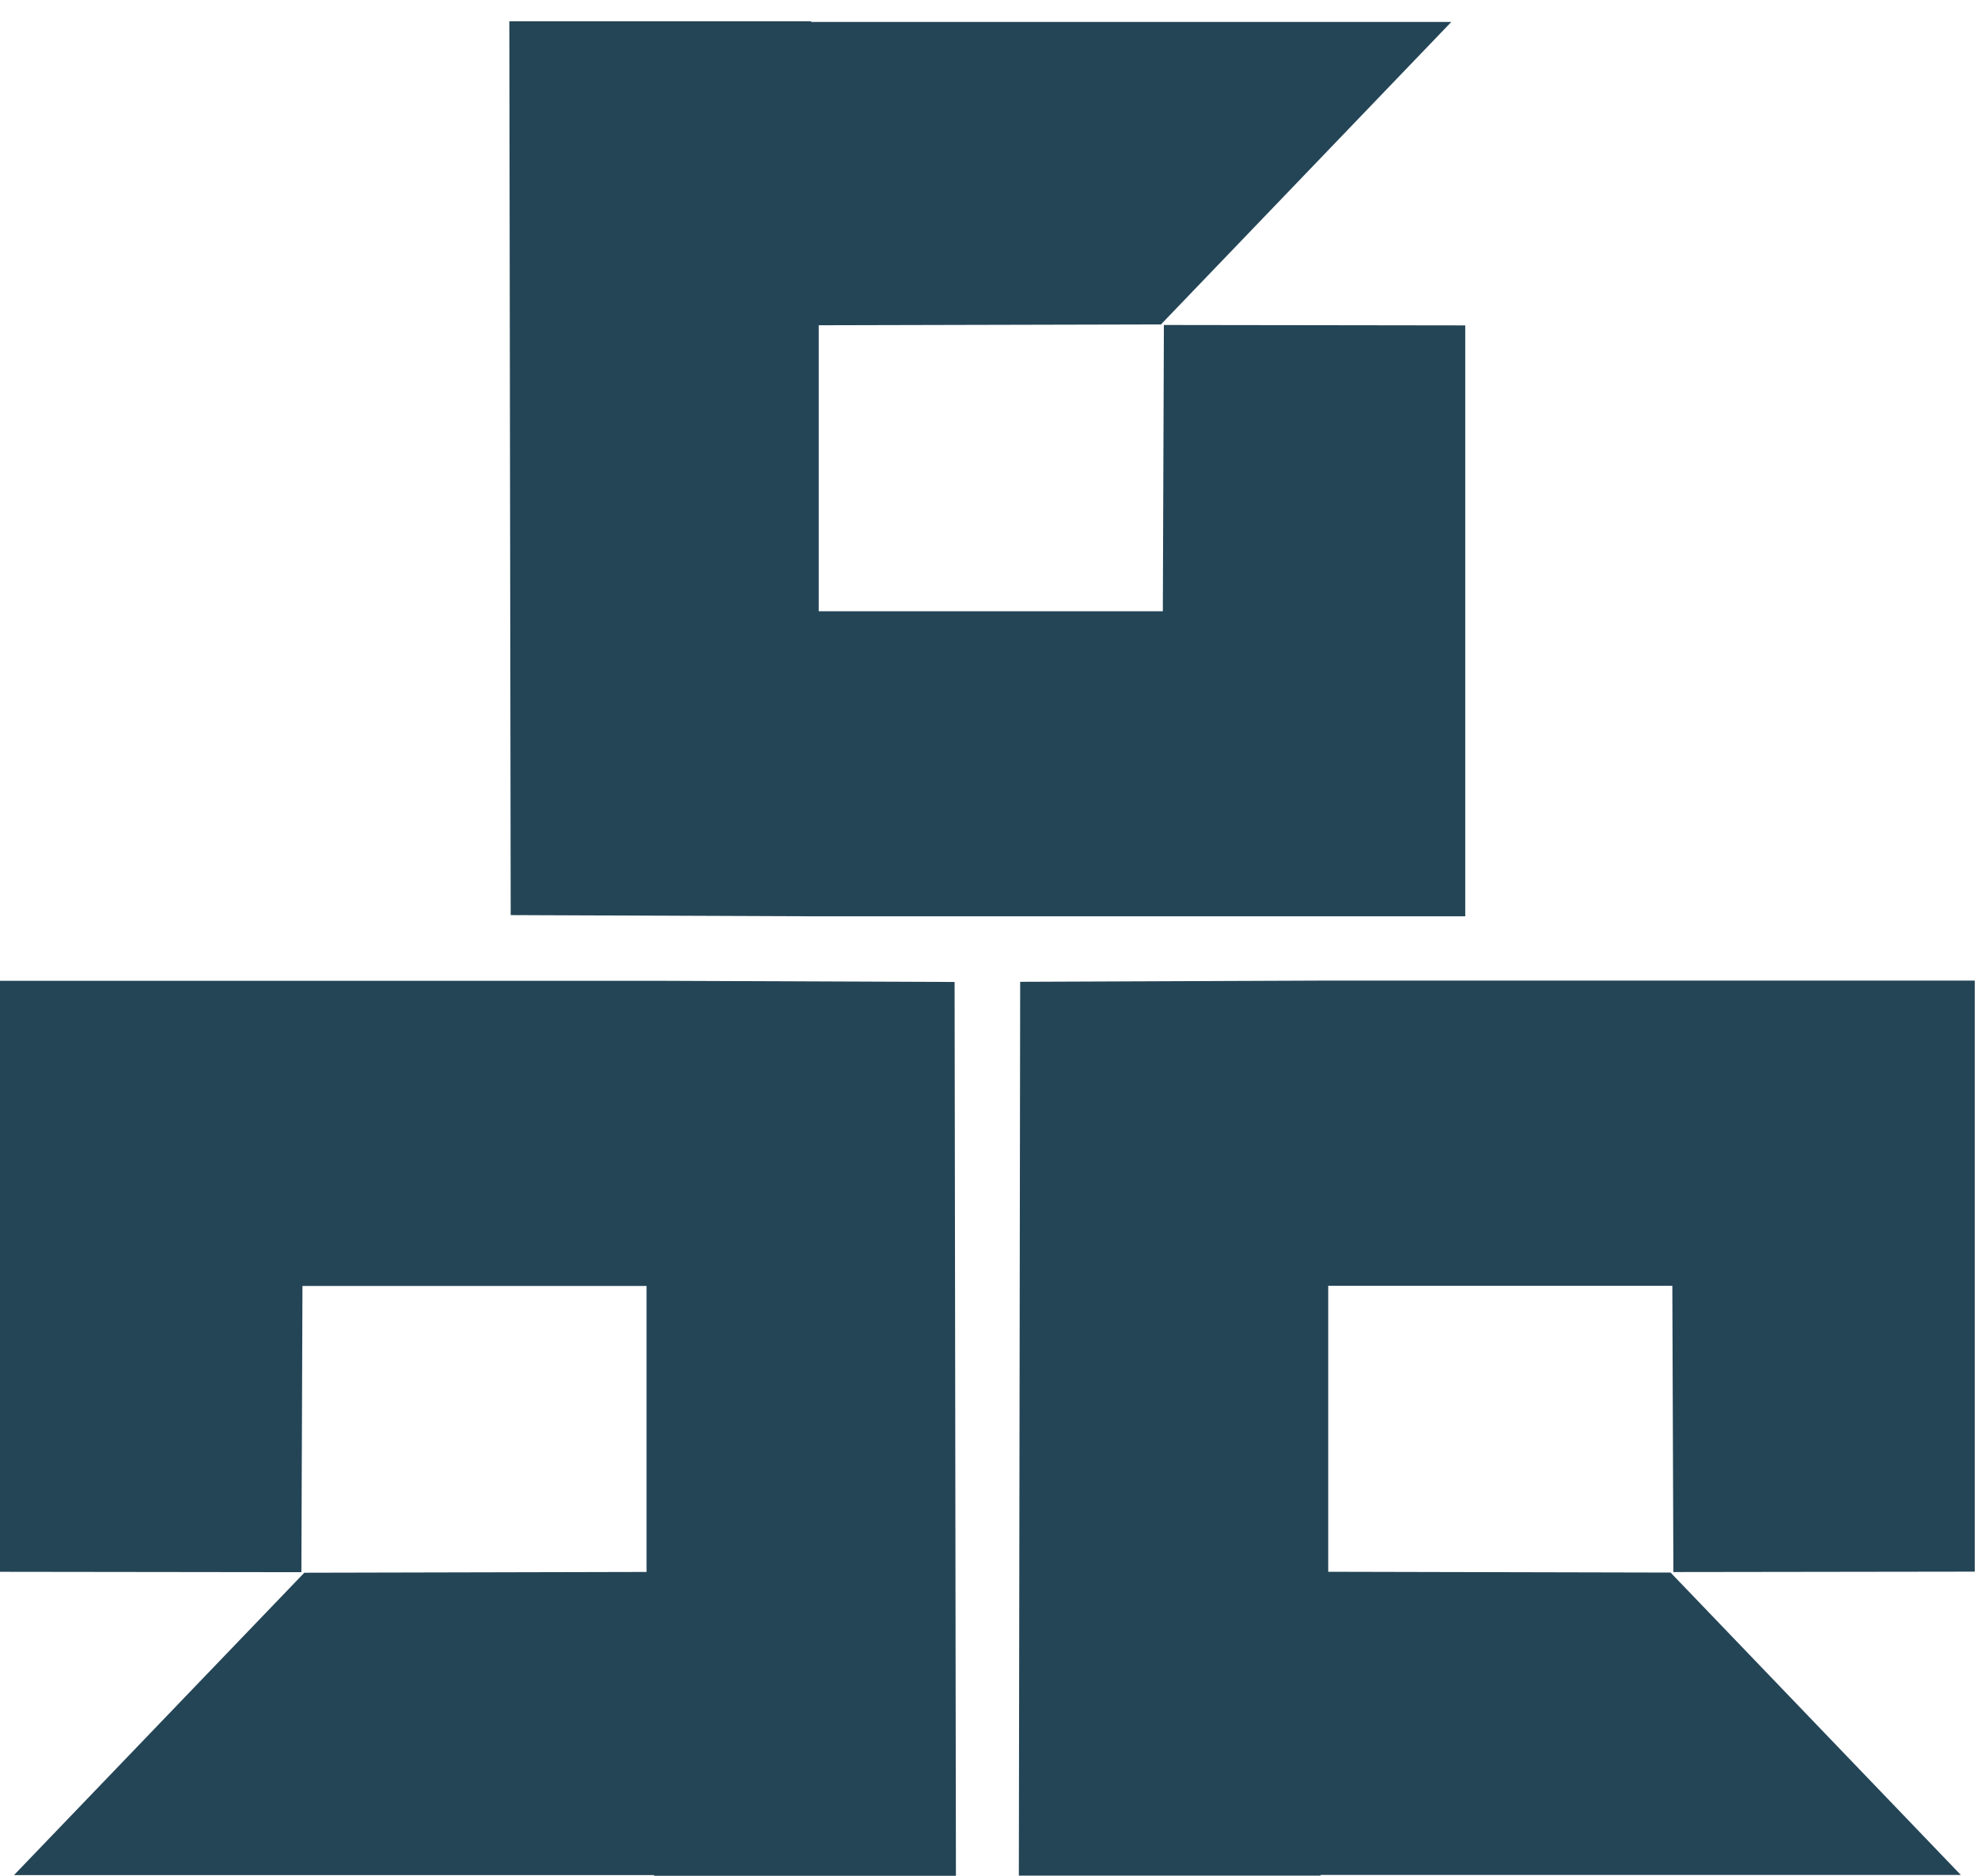 <?xml version="1.0" encoding="utf-8"?>
<svg width="58" height="55" viewBox="0 0 58 55" fill="none" xmlns="http://www.w3.org/2000/svg">
  <path d="M48.982 46.11L38.947 46.087V37.701H49.037L49.068 46.095L57.905 46.083V28.753H38.724C35.786 28.765 32.852 28.776 29.914 28.788C29.903 37.525 29.887 46.258 29.875 54.996H38.724V54.976H57.496L48.982 46.106V46.11Z" style="fill: rgba(15, 51, 70, 0.91);"/>
  <path d="M28.03 55.001C28.018 46.263 28.003 37.53 27.991 28.793C25.053 28.781 22.119 28.77 19.181 28.758H0V46.088L8.837 46.099L8.869 37.706H18.959V46.092L8.923 46.115L0.41 54.981H19.181V55.001H28.03Z" style="fill: rgba(15, 51, 70, 0.91);"/>
  <path d="M14.935 0.624C14.947 9.361 14.963 18.095 14.975 26.832C17.913 26.843 20.847 26.855 23.785 26.867H42.965V9.541L34.128 9.529L34.097 17.923H24.007V9.537L34.042 9.513L42.556 0.644H23.785V0.624H14.935Z" style="fill: rgba(15, 51, 70, 0.91);"/>
</svg>